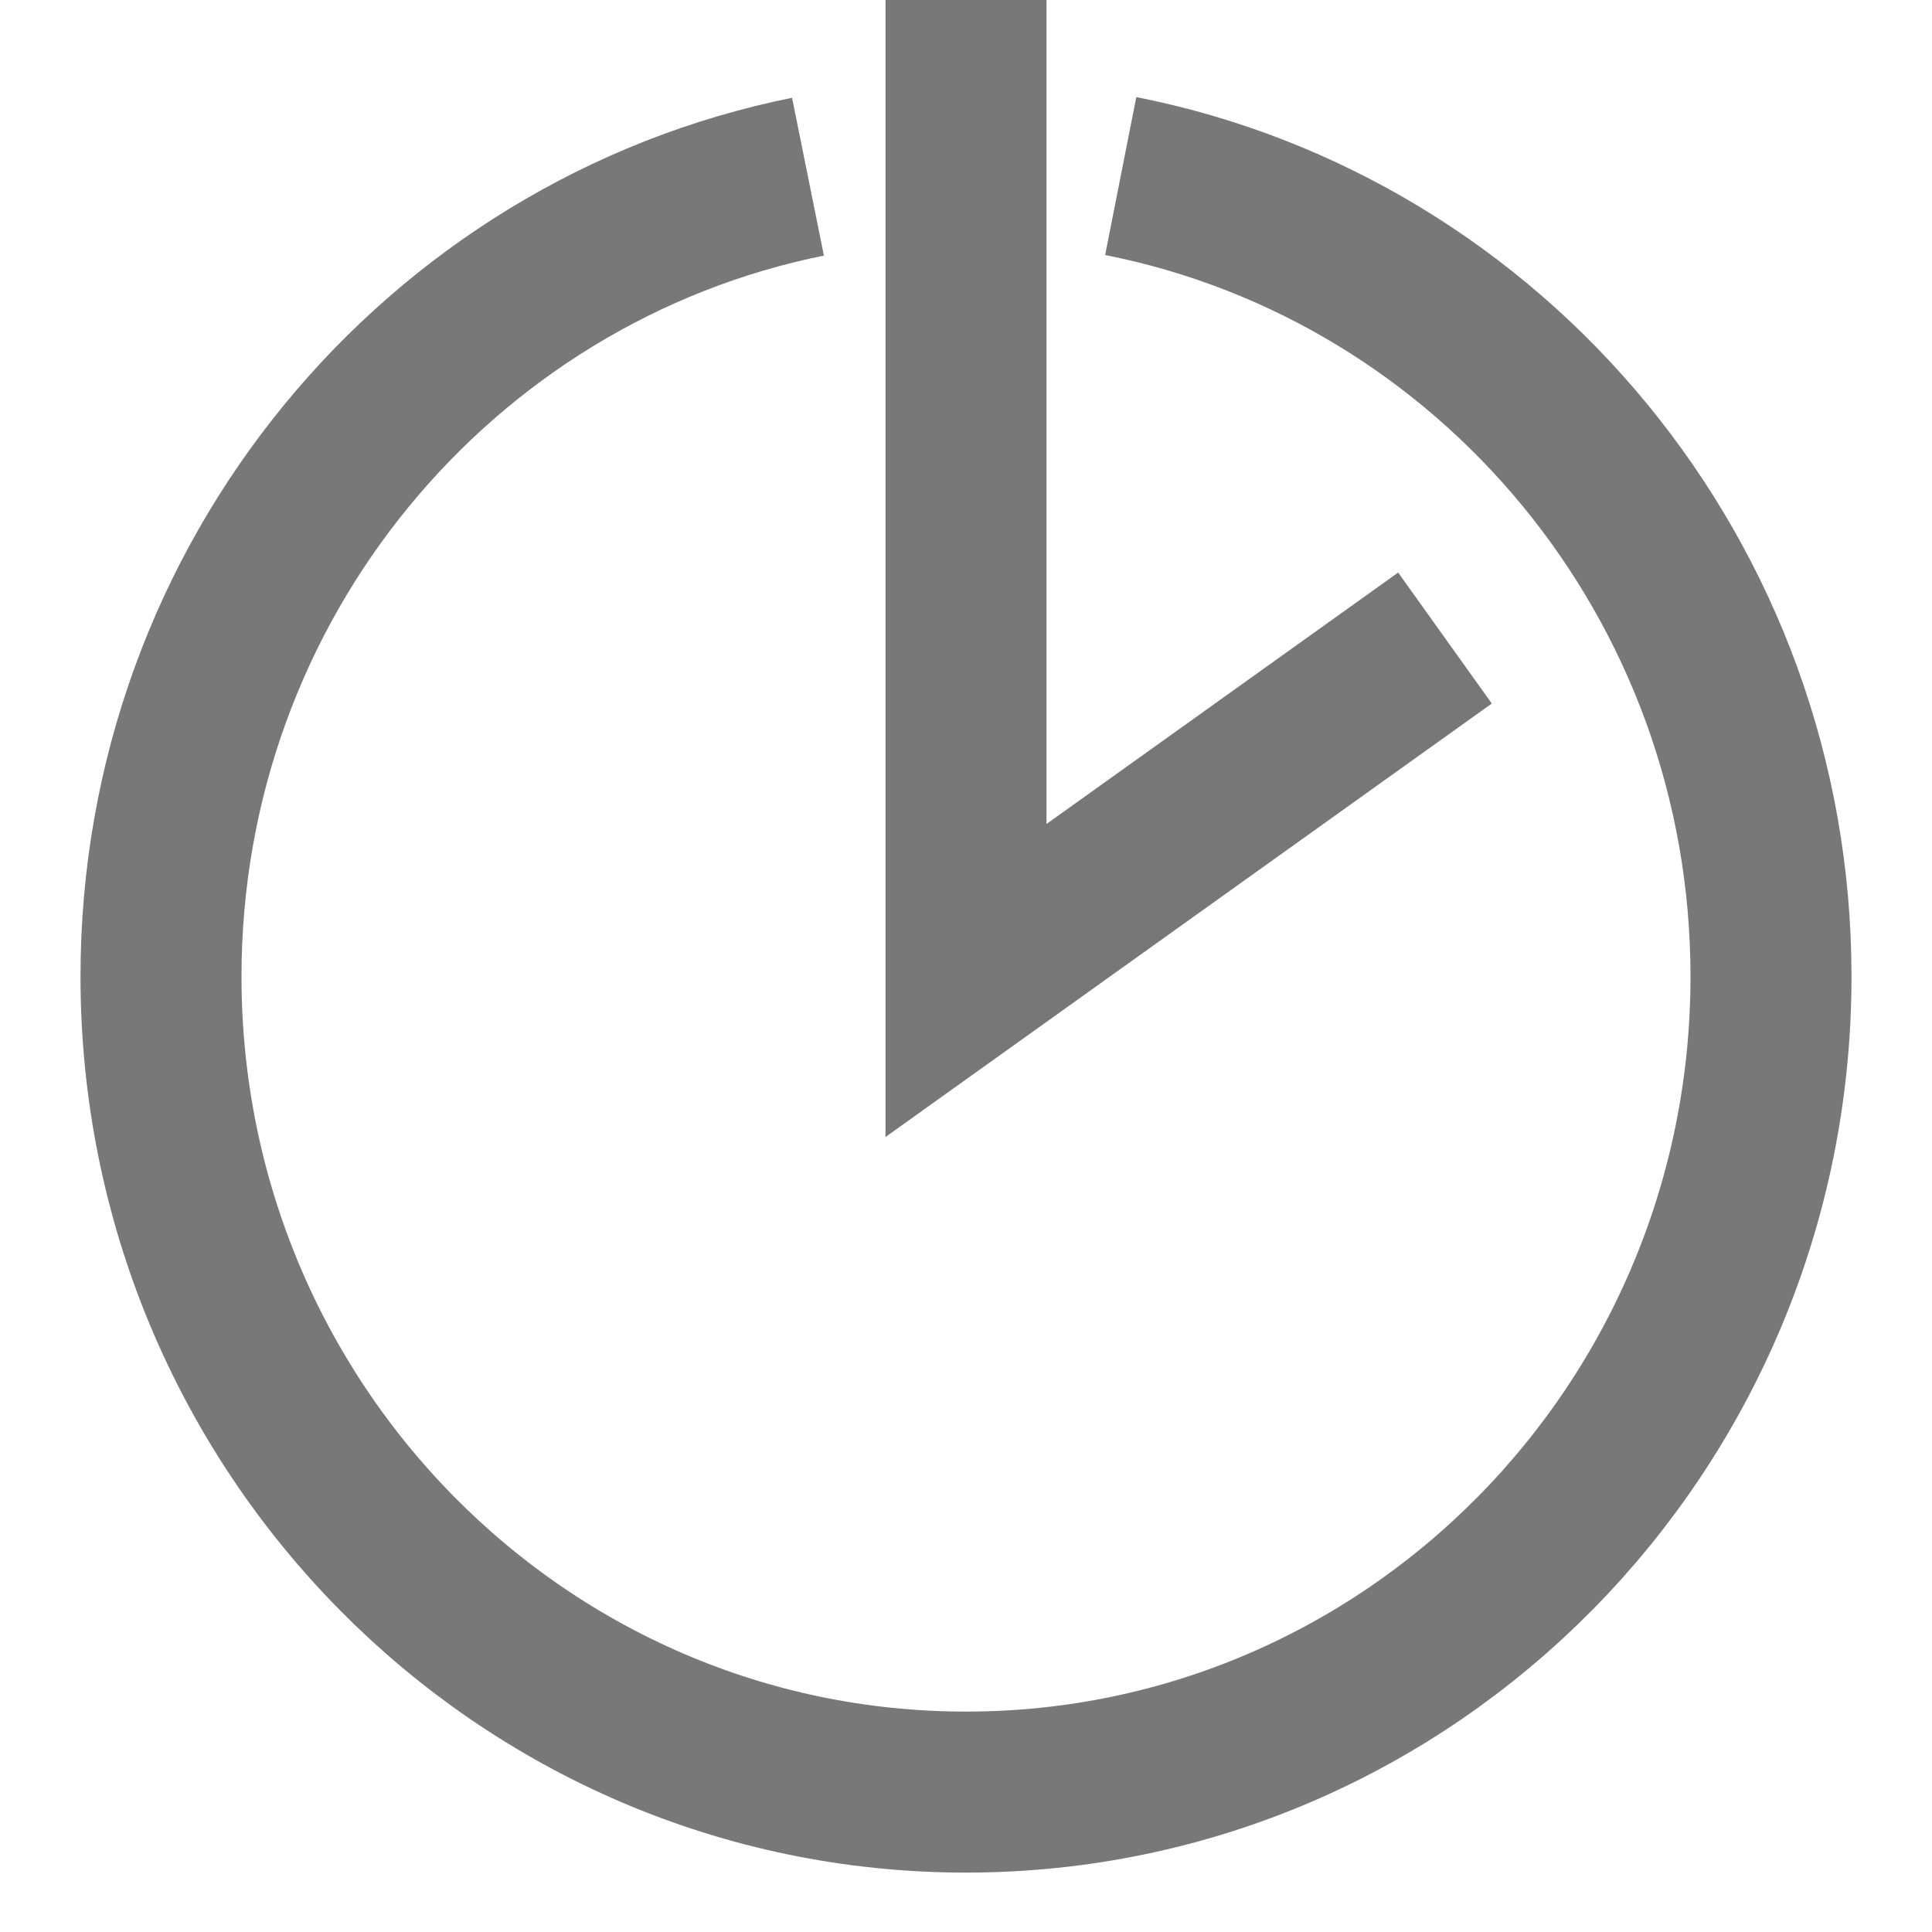 <?xml version="1.0" encoding="UTF-8"?>
<svg width="24px" height="24px" viewBox="0 0 24 24" version="1.1" xmlns="http://www.w3.org/2000/svg" xmlns:xlink="http://www.w3.org/1999/xlink">
    <title>icon 5</title>
    <g id="icon-5" stroke="none" stroke-width="1" fill="none" fill-rule="evenodd">
        <path d="M10.037,2.195 C5.454,3.119 2,7.217 2,12.131 C2,17.726 6.477,22.262 12,22.262 L12,22.262 C17.523,22.262 22,17.726 22,12.131 C22,7.202 18.525,3.095 13.922,2.187" id="Path-2" stroke="#787878" stroke-width="2"></path>
        <polyline id="Line" stroke="#777777" stroke-width="2" points="12 -0.157 12 12.18 17.95 7.926"></polyline>
    </g>
</svg>